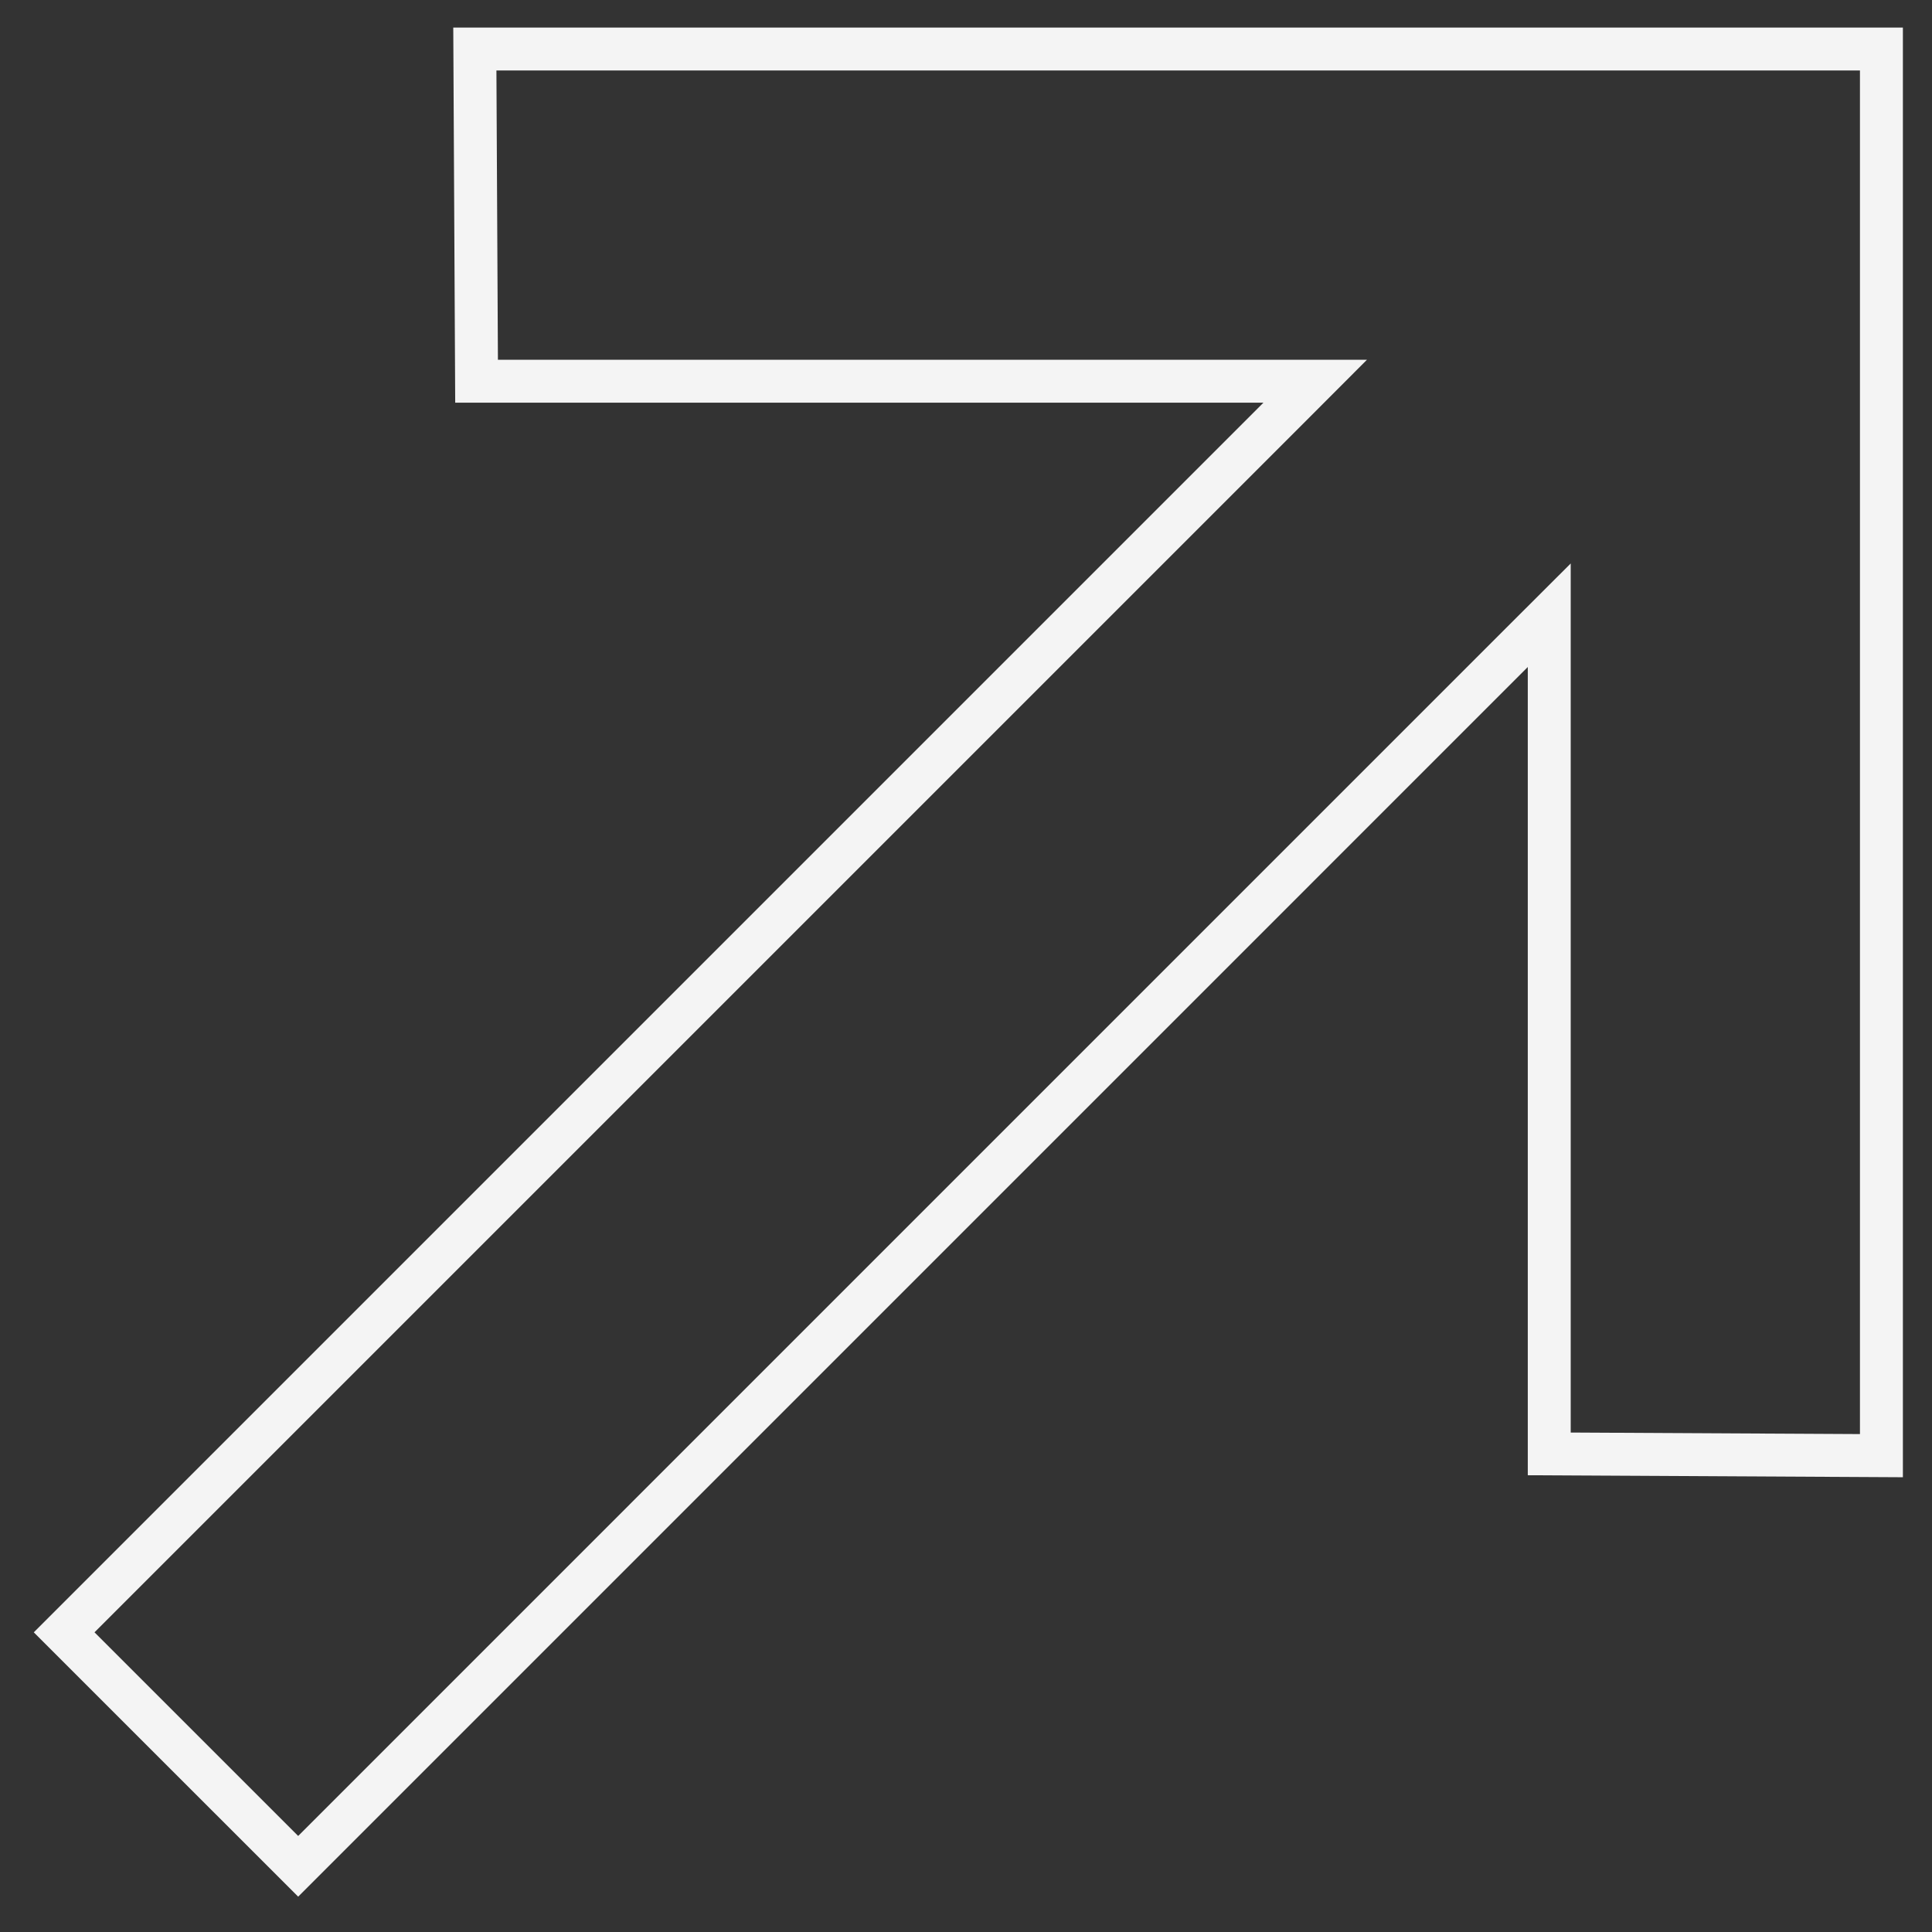 <svg width="45" height="45" viewBox="0 0 45 45" fill="none" xmlns="http://www.w3.org/2000/svg">
<rect x="0" y="0" width="45" height="45" fill="#333333" stroke="none"/>
<path d="M35.443 14.971L6.945 43.47L1.494 38.02L29.993 9.521L30.634 8.879H29.727L11.1 8.879L11.06 1.142L43.822 1.142V33.905L36.085 33.864V15.237V14.33L35.443 14.971Z" stroke="#F4F4F4"/>
</svg>
